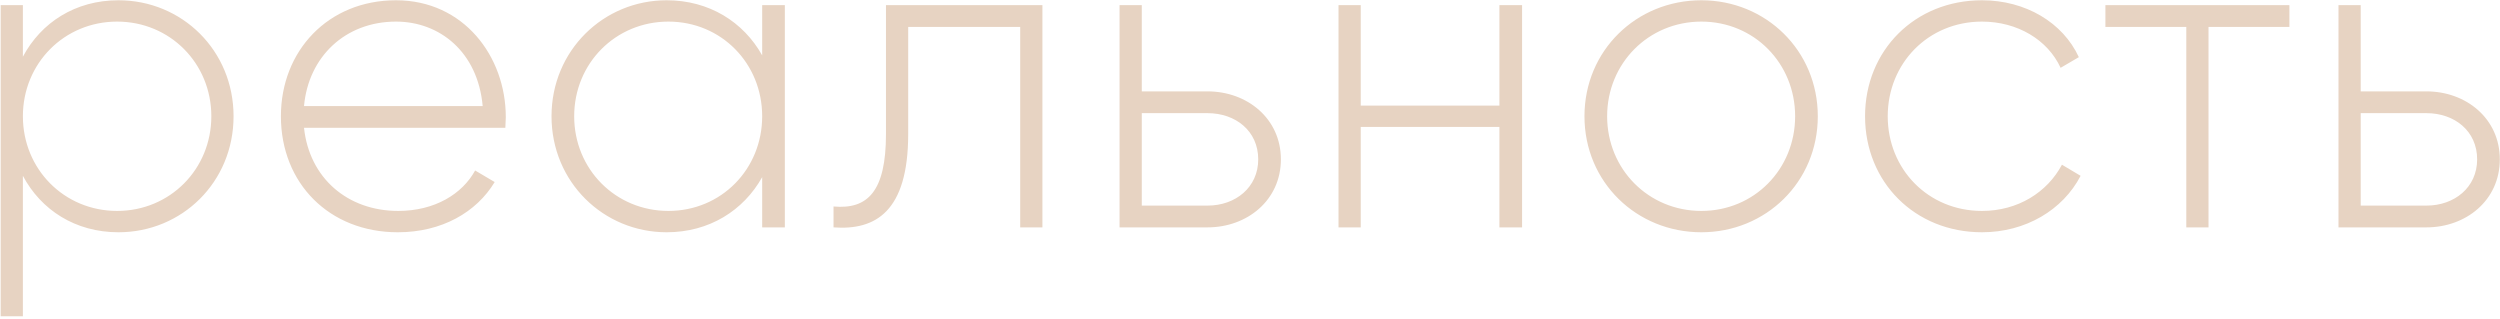 <?xml version="1.0" encoding="UTF-8"?> <svg xmlns="http://www.w3.org/2000/svg" width="720" height="92" viewBox="0 0 720 92" fill="none"><path d="M34.113 0.076C52.417 0.076 67.265 14.54 67.265 33.484C67.265 52.428 52.417 66.892 34.113 66.892C21.697 66.892 11.841 60.492 6.593 50.636V91.084H0.193V1.484H6.593V16.332C11.841 6.476 21.697 0.076 34.113 0.076ZM33.729 60.748C48.961 60.748 60.865 48.716 60.865 33.484C60.865 18.252 48.961 6.22 33.729 6.22C18.497 6.22 6.593 18.252 6.593 33.484C6.593 48.716 18.497 60.748 33.729 60.748ZM114.053 0.076C133.509 0.076 145.669 16.204 145.669 33.74C145.669 34.764 145.541 35.788 145.541 36.812H87.557C89.093 51.276 100.101 60.748 114.693 60.748C125.189 60.748 133.125 55.884 136.837 49.1L142.469 52.428C137.221 61.132 127.237 66.892 114.565 66.892C94.853 66.892 80.901 52.812 80.901 33.484C80.901 14.668 94.469 0.076 114.053 0.076ZM114.053 6.22C99.461 6.22 88.837 16.332 87.557 30.54H139.013C137.605 14.924 126.597 6.22 114.053 6.22ZM219.508 1.484H226.036V65.484H219.508V51.02C214.132 60.62 204.276 66.892 191.988 66.892C173.812 66.892 158.836 52.428 158.836 33.484C158.836 14.54 173.812 0.076 191.988 0.076C204.276 0.076 214.132 6.348 219.508 15.948V1.484ZM192.5 60.748C207.732 60.748 219.508 48.716 219.508 33.484C219.508 18.252 207.732 6.22 192.5 6.22C177.268 6.22 165.364 18.252 165.364 33.484C165.364 48.716 177.268 60.748 192.5 60.748ZM300.216 1.484V65.484H293.816V7.756H261.56V38.604C261.56 61.004 252.088 66.38 240.056 65.484V59.468C249.912 60.364 255.16 55.116 255.16 38.604V1.484H300.216ZM347.777 26.316C359.169 26.316 368.897 34.124 368.897 45.9C368.897 57.676 359.169 65.484 347.777 65.484H322.433V1.484H328.833V26.316H347.777ZM347.777 59.212C355.841 59.212 362.369 53.964 362.369 45.9C362.369 37.708 355.841 32.588 347.777 32.588H328.833V59.212H347.777ZM431.829 1.484H438.357V65.484H431.829V36.556H391.893V65.484H385.493V1.484H391.893V30.412H431.829V1.484ZM489.99 66.892C471.302 66.892 456.326 52.428 456.326 33.484C456.326 14.54 471.302 0.076 489.99 0.076C508.55 0.076 523.526 14.54 523.526 33.484C523.526 52.428 508.55 66.892 489.99 66.892ZM489.99 60.748C505.222 60.748 516.998 48.716 516.998 33.484C516.998 18.252 505.222 6.22 489.99 6.22C474.758 6.22 462.854 18.252 462.854 33.484C462.854 48.716 474.758 60.748 489.99 60.748ZM570.8 66.892C551.472 66.892 537.136 52.428 537.136 33.484C537.136 14.54 551.472 0.076 570.8 0.076C583.344 0.076 594.096 6.476 598.704 16.46L593.456 19.532C589.744 11.468 581.04 6.22 570.8 6.22C555.312 6.22 543.664 18.252 543.664 33.484C543.664 48.716 555.312 60.748 570.8 60.748C581.168 60.748 589.616 55.372 593.84 47.436L599.216 50.636C594.096 60.492 583.344 66.892 570.8 66.892ZM659.348 1.484V7.756H636.052V65.484H629.652V7.756H606.356V1.484H659.348ZM698.827 26.316C710.219 26.316 719.947 34.124 719.947 45.9C719.947 57.676 710.219 65.484 698.827 65.484H673.483V1.484H679.883V26.316H698.827ZM698.827 59.212C706.891 59.212 713.419 53.964 713.419 45.9C713.419 37.708 706.891 32.588 698.827 32.588H679.883V59.212H698.827Z" fill="#E7D3C2"></path></svg> 